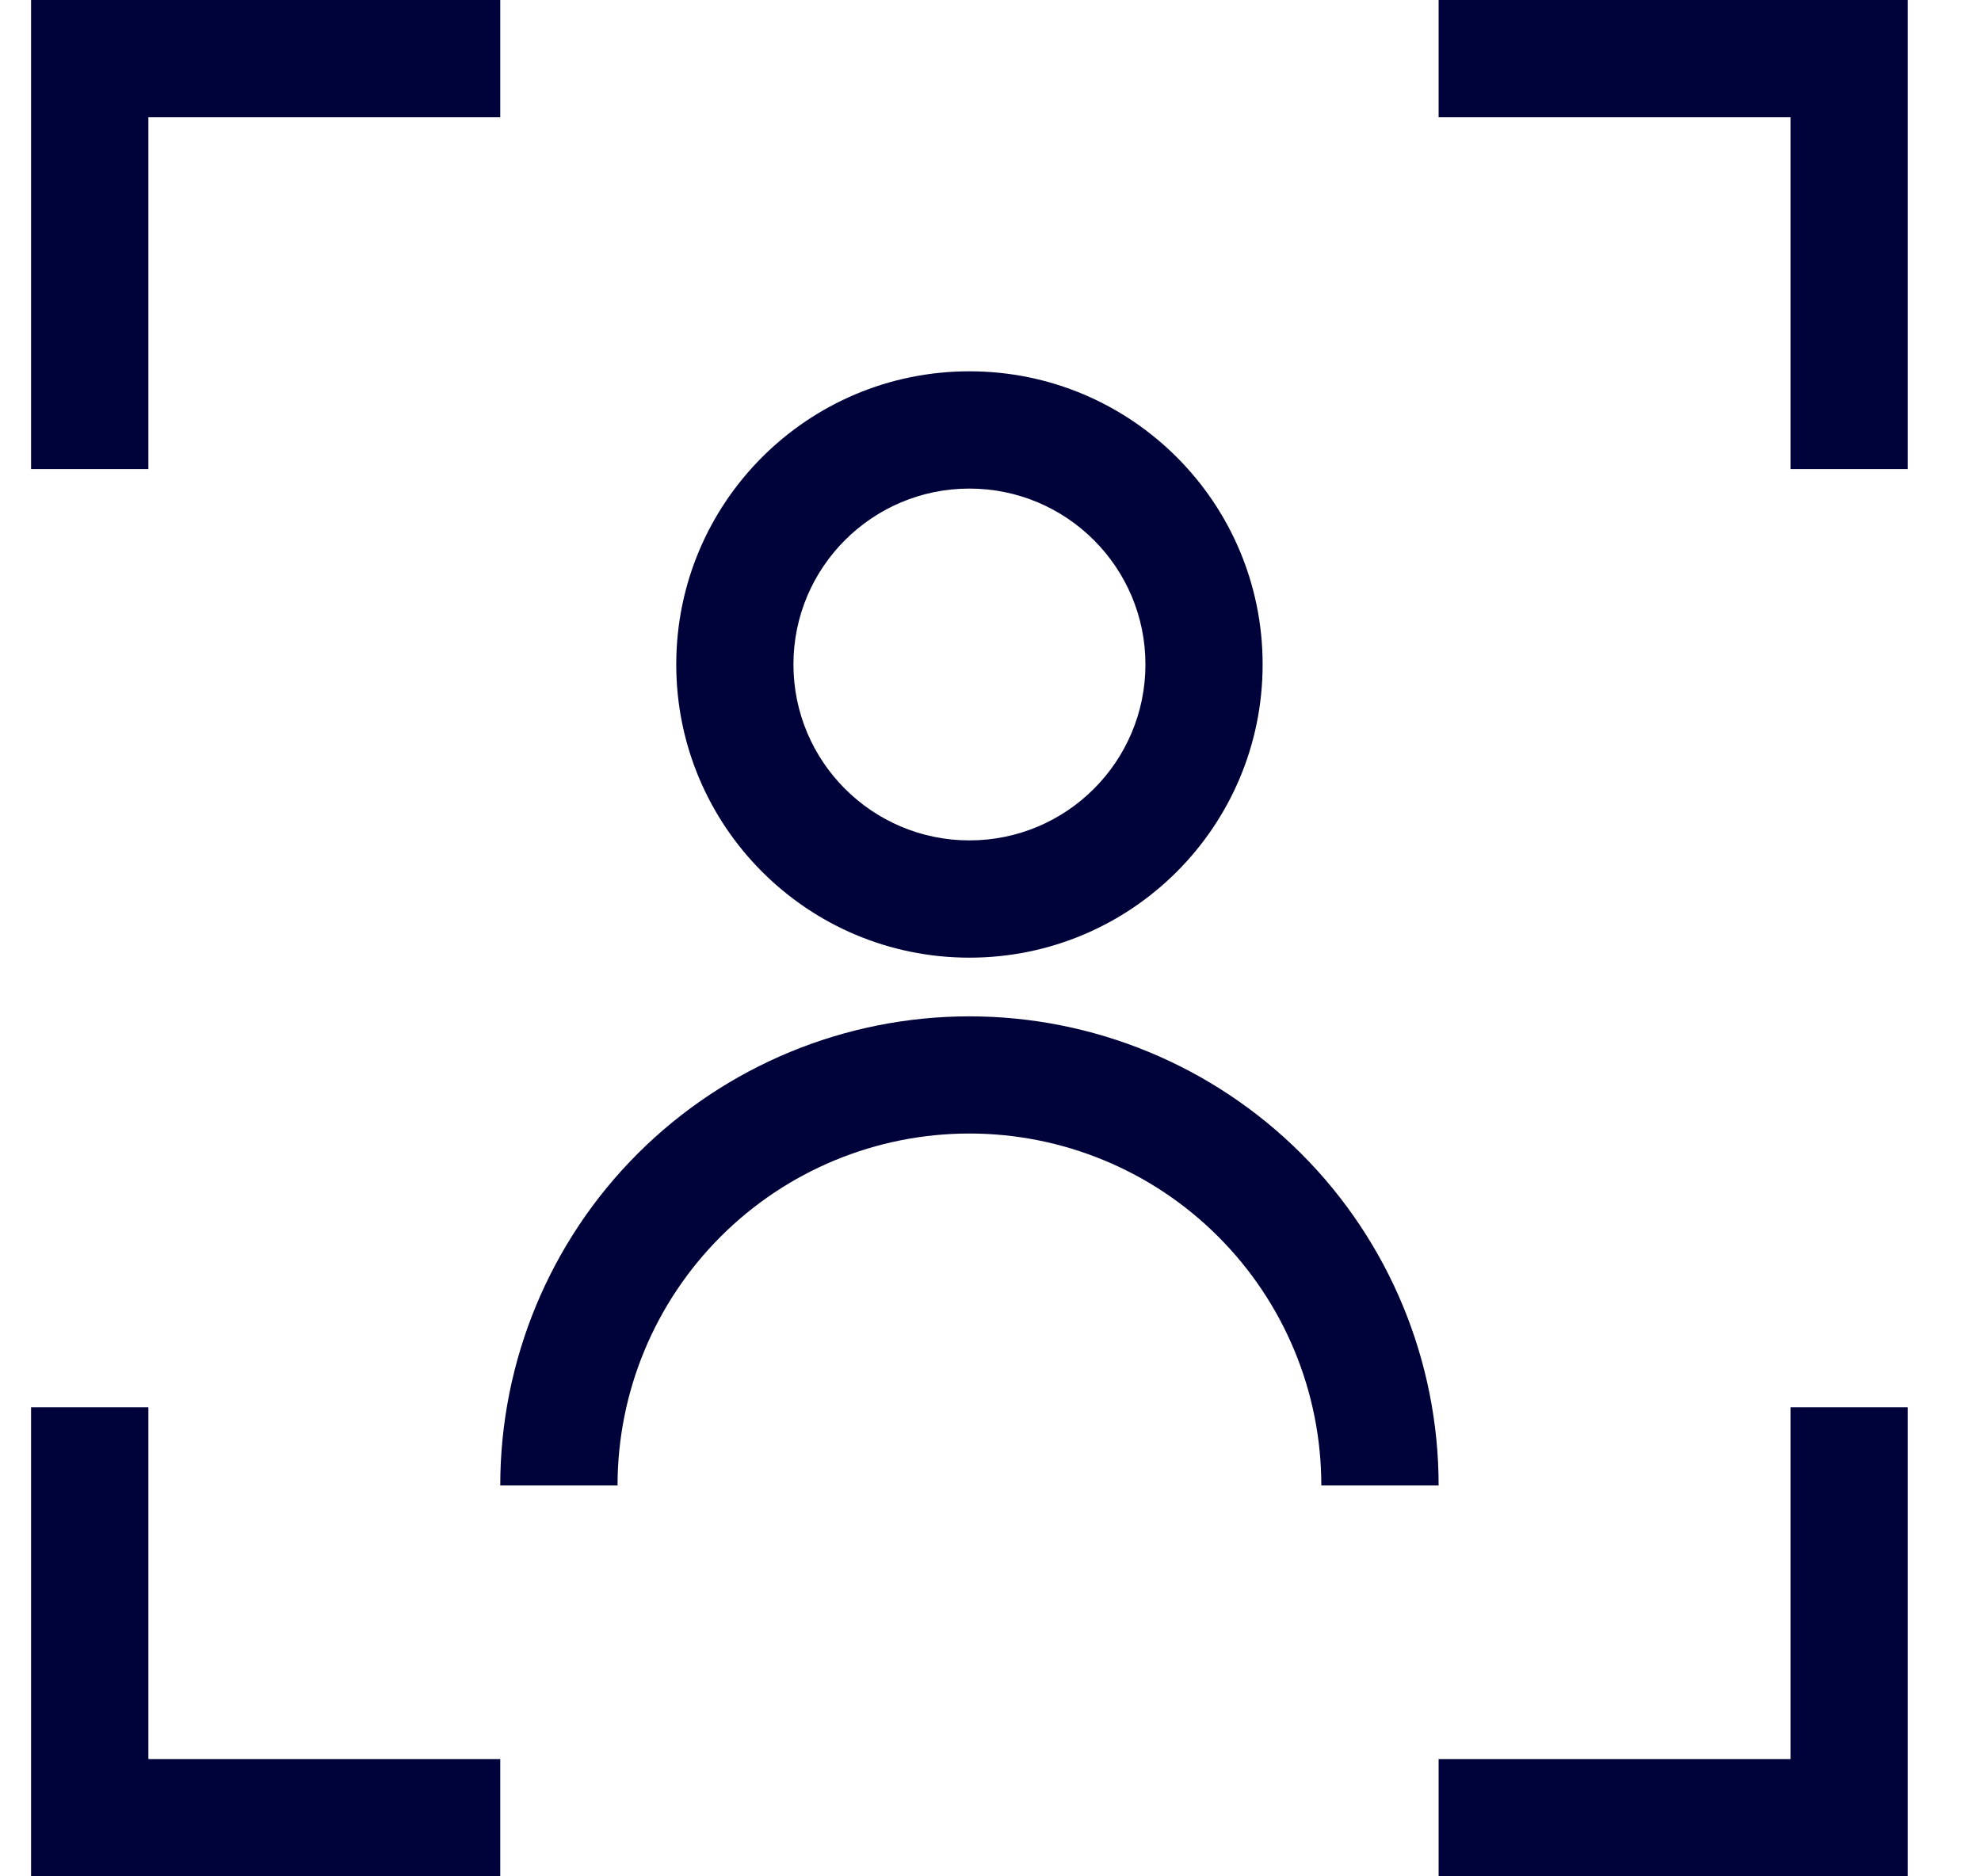 <?xml version="1.0" encoding="UTF-8"?>
<svg width="19px" height="18px" viewBox="0 0 19 18" version="1.1" xmlns="http://www.w3.org/2000/svg" xmlns:xlink="http://www.w3.org/1999/xlink">
    <title>19FEDD03-F292-47ED-9D0F-B739CEB73DA7</title>
    <g id="assets" stroke="none" stroke-width="1" fill="none" fill-rule="evenodd">
        <g transform="translate(-1294, -510)" fill="#00023A" fill-rule="nonzero" id="webcam">
            <g transform="translate(1294.298, 510)">
                <g id="Webcam">
                    <path d="M1.125,16.875 L4.5,16.875 L4.5,18 L0,18 L0,13.5 L1.125,13.5 L1.125,16.875 Z M16.875,13.5 L18,13.5 L18,18 L13.5,18 L13.5,16.875 L16.875,16.875 L16.875,13.5 Z M18,0 L18,4.5 L16.875,4.5 L16.875,1.125 L13.5,1.125 L13.5,0 L18,0 Z M1.125,4.5 L0,4.5 L0,0 L4.5,0 L4.5,1.125 L1.125,1.125 L1.125,4.5 Z" id="Shape"></path>
                </g>
                <g id="user" transform="translate(4.5, 3.562)">
                    <path d="M1.688,2.812 C1.688,1.259 2.947,0 4.5,0 C6.053,0 7.312,1.259 7.312,2.812 C7.312,4.366 6.053,5.625 4.5,5.625 C2.947,5.625 1.688,4.366 1.688,2.812 Z M4.5,4.5 C5.432,4.5 6.188,3.744 6.188,2.812 C6.188,1.881 5.432,1.125 4.5,1.125 C3.568,1.125 2.812,1.881 2.812,2.812 C2.812,3.744 3.568,4.5 4.5,4.5 Z M1.318,7.505 C0.474,8.349 0,9.494 0,10.688 L1.125,10.688 C1.125,9.792 1.481,8.934 2.114,8.301 C2.746,7.668 3.605,7.312 4.5,7.312 C5.395,7.312 6.254,7.668 6.886,8.301 C7.519,8.934 7.875,9.792 7.875,10.688 L9,10.688 C9,9.494 8.526,8.349 7.682,7.505 C6.838,6.662 5.693,6.188 4.5,6.188 C3.307,6.188 2.162,6.662 1.318,7.505 Z" id="Shape"></path>
                </g>
            </g>
        </g>
    </g>
</svg>